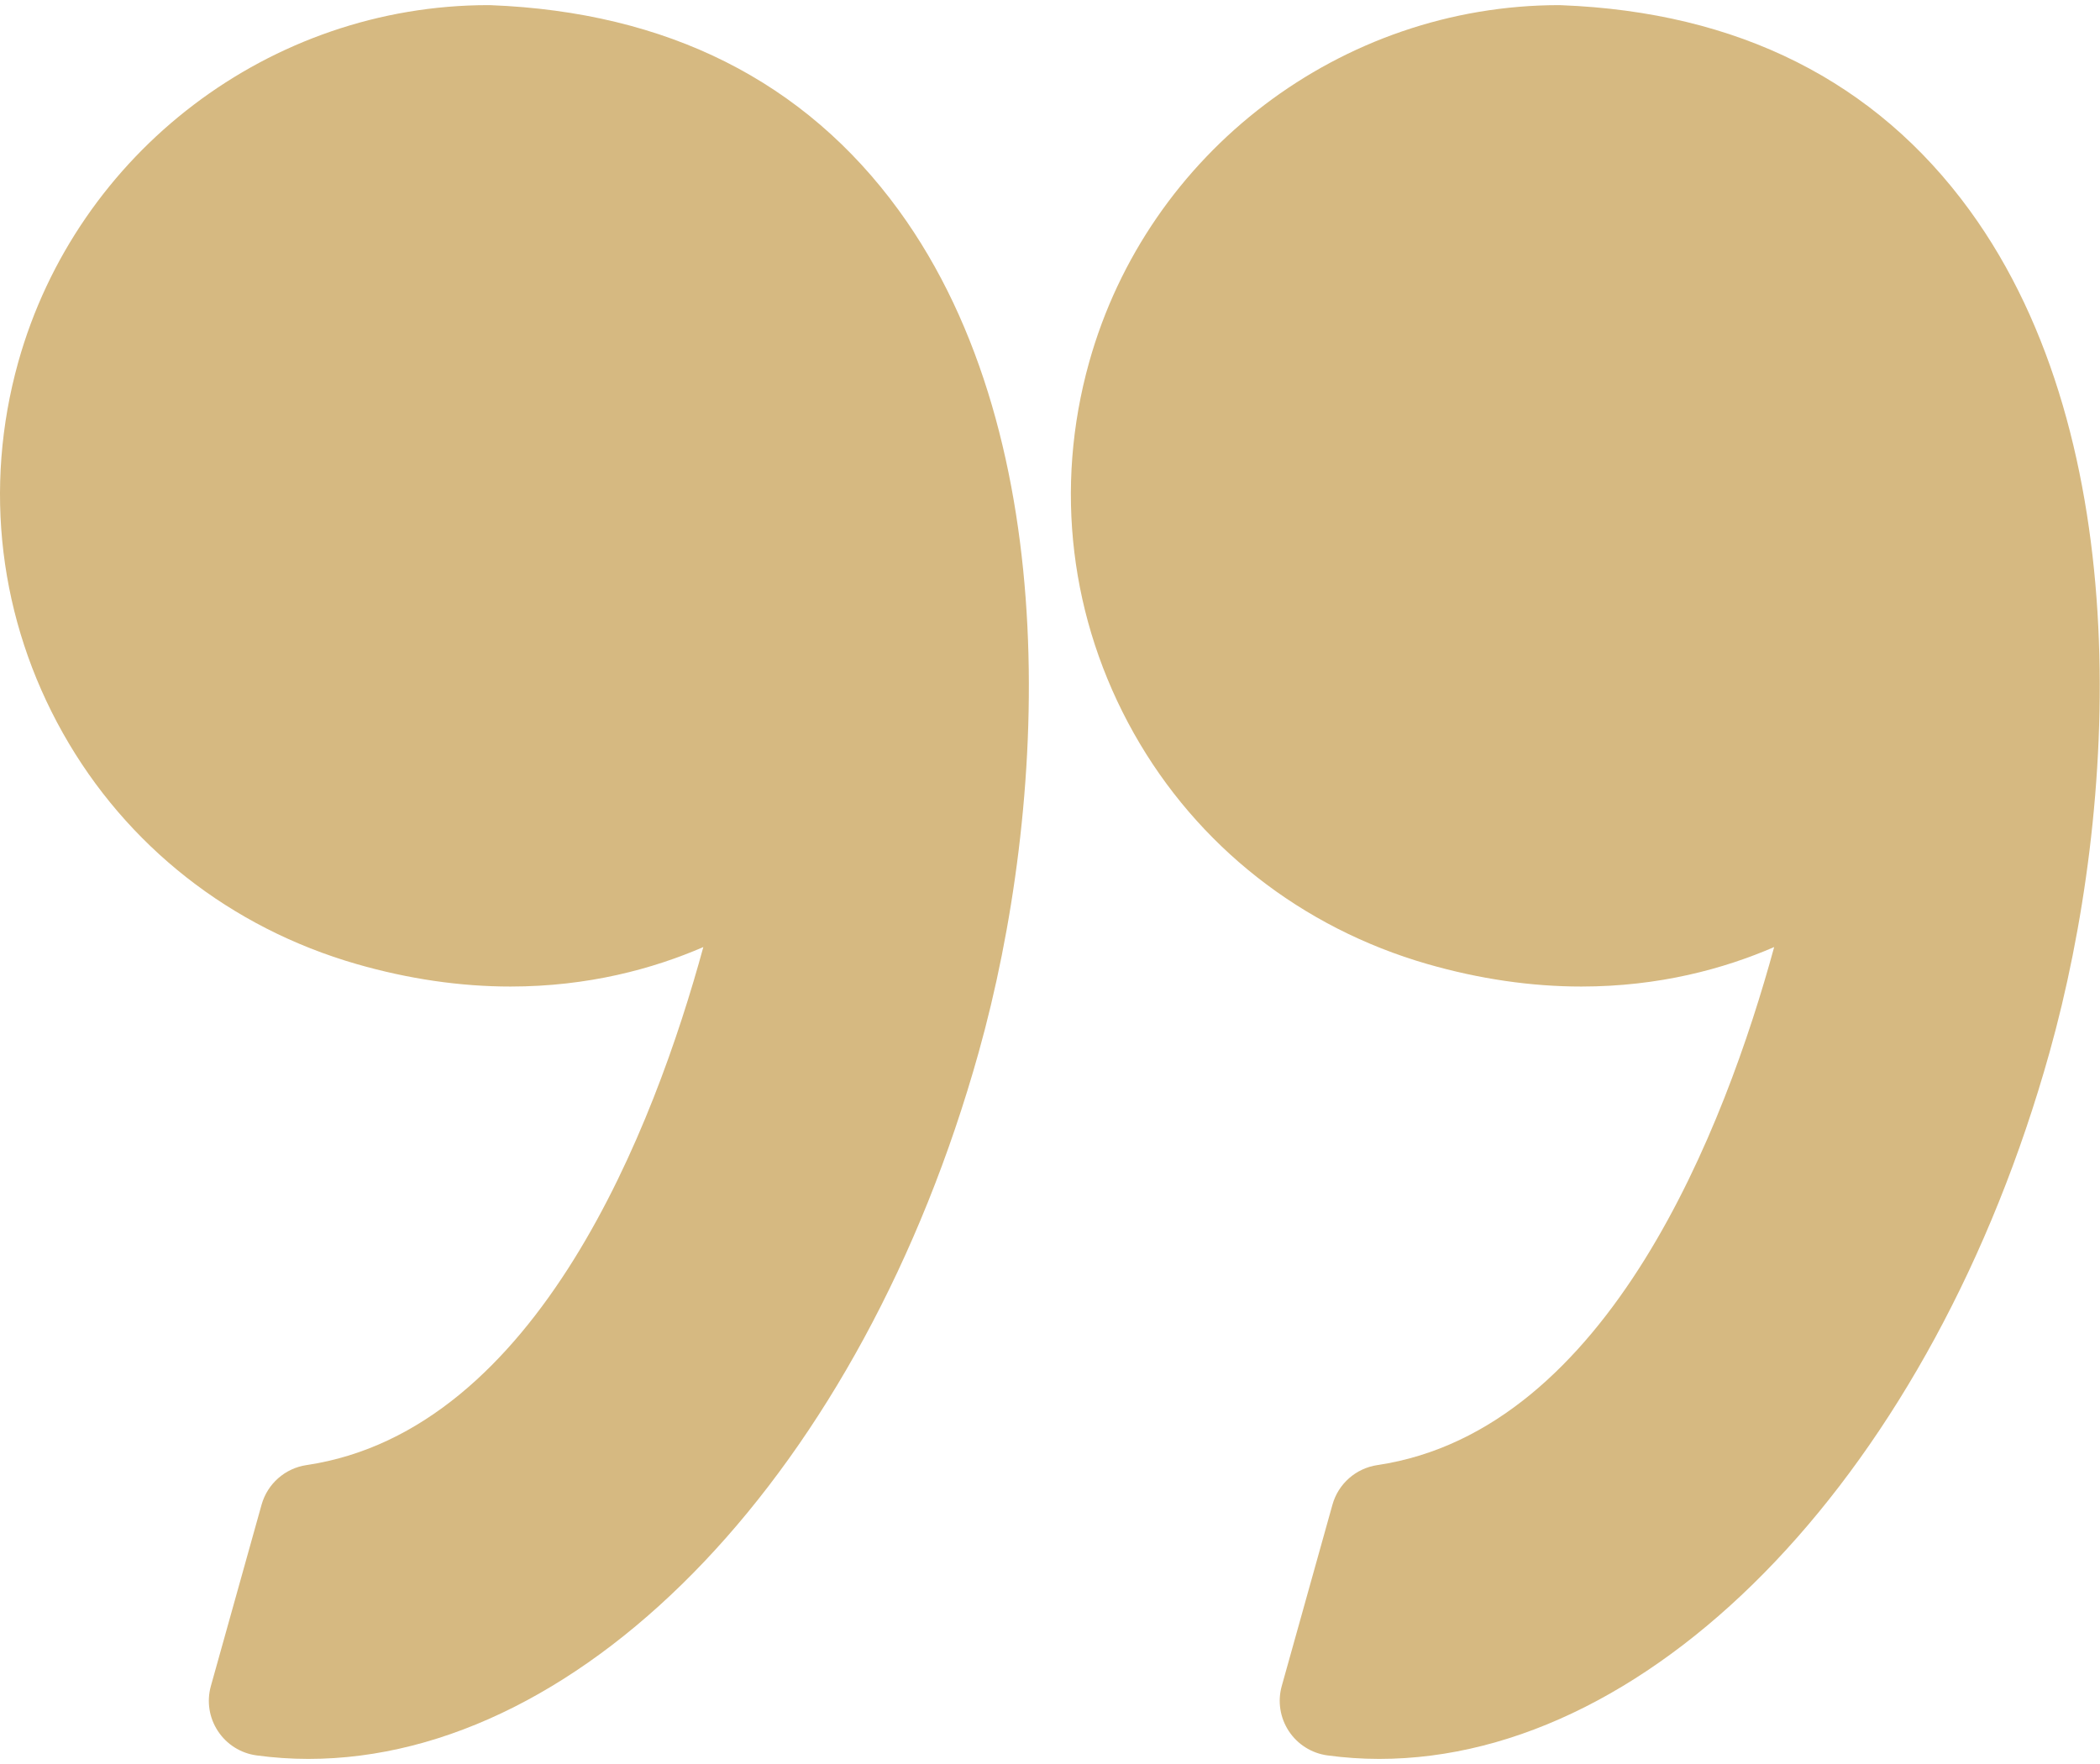 <svg width="50" height="42" viewBox="0 0 50 42" fill="none" xmlns="http://www.w3.org/2000/svg">
<path d="M33.991 22.955C35.223 23.309 36.454 23.489 37.652 23.489C39.502 23.489 41.045 23.067 42.242 22.549C41.088 26.773 38.317 34.062 32.795 34.883C32.283 34.959 31.864 35.328 31.725 35.826L30.518 40.143C30.416 40.508 30.477 40.898 30.685 41.215C30.893 41.532 31.228 41.743 31.603 41.795C32.01 41.85 32.426 41.879 32.837 41.879C39.465 41.879 46.029 34.961 48.799 25.055C50.425 19.244 50.901 10.507 46.897 5.008C44.656 1.931 41.386 0.288 37.178 0.124C37.161 0.123 37.144 0.122 37.127 0.122C31.936 0.122 27.332 3.619 25.932 8.624C25.095 11.616 25.474 14.754 26.998 17.462C28.506 20.139 30.989 22.091 33.991 22.955Z" fill="#D6B981"/>
<path d="M1.501 17.461C3.009 20.139 5.492 22.091 8.495 22.955C9.726 23.309 10.957 23.489 12.155 23.489C14.005 23.489 15.549 23.067 16.746 22.549C15.592 26.773 12.82 34.062 7.298 34.883C6.786 34.959 6.368 35.328 6.228 35.826L5.021 40.143C4.919 40.508 4.979 40.898 5.188 41.215C5.395 41.532 5.73 41.743 6.106 41.795C6.513 41.85 6.928 41.879 7.34 41.879C13.968 41.879 20.532 34.961 23.302 25.055C24.928 19.244 25.404 10.507 21.399 5.007C19.158 1.93 15.888 0.287 11.681 0.123C11.664 0.122 11.647 0.122 11.629 0.122C6.439 0.122 1.835 3.618 0.434 8.623C-0.401 11.616 -0.023 14.754 1.501 17.461Z" fill="#D6B981"/>
</svg>
